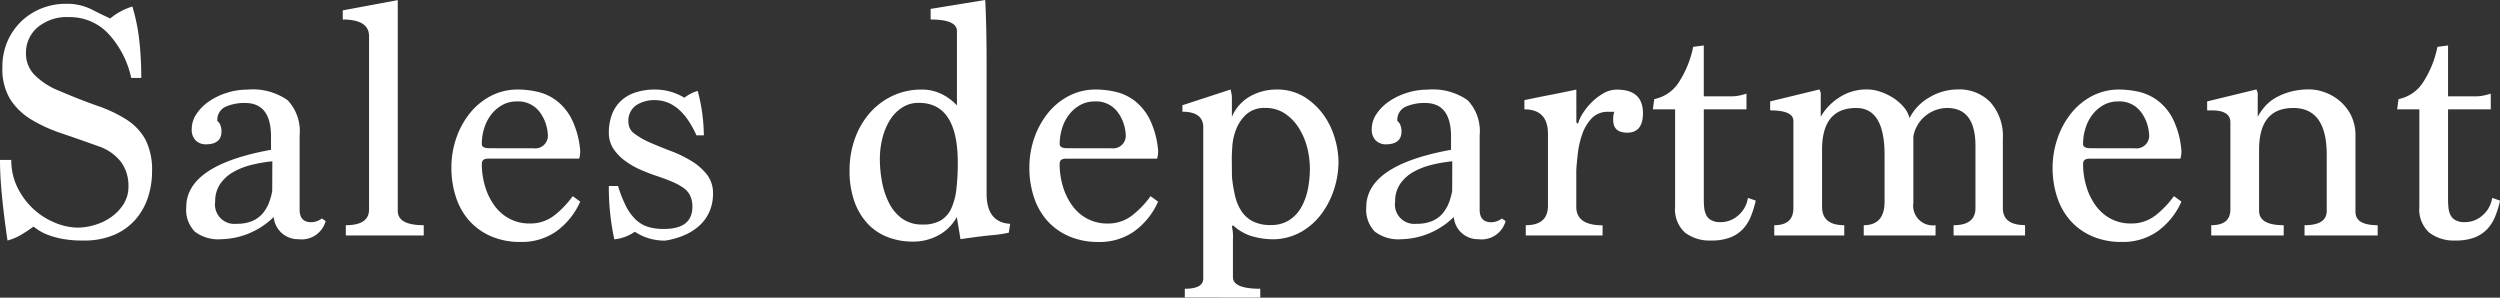 <svg xmlns="http://www.w3.org/2000/svg" width="98.854" height="11.769" viewBox="0 0 98.854 11.769">
  <rect x="0" y="0" width="98.854" height="11.769" fill="#333333" stroke="none"/>
  <path id="パス_220" data-name="パス 220" d="M5.932-6.229a3.745,3.745,0,0,0-.905-1.75,2.1,2.1,0,0,0-1.567-.655,1.791,1.791,0,0,0-1.23.405A1.31,1.31,0,0,0,1.77-7.2a1.2,1.2,0,0,0,.331.844,2.889,2.889,0,0,0,.993.642q.824.351,1.5.588a5.411,5.411,0,0,1,1.155.547,2.206,2.206,0,0,1,.743.784,2.646,2.646,0,0,1,.263,1.284,3.223,3.223,0,0,1-.155.986,2.538,2.538,0,0,1-.48.872,2.358,2.358,0,0,1-.845.622A3,3,0,0,1,4.027.2,4.3,4.3,0,0,1,3.209.135a3.288,3.288,0,0,1-.581-.162,1.874,1.874,0,0,1-.372-.189q-.135-.095-.189-.135a5.58,5.58,0,0,1-.513.338A2.085,2.085,0,0,1,1.04.2Q.892-.811.817-1.6T.743-2.986h.446A2.425,2.425,0,0,0,1.432-1.9a2.873,2.873,0,0,0,.622.844,2.838,2.838,0,0,0,.851.547,2.393,2.393,0,0,0,.919.2,2.392,2.392,0,0,0,.628-.095A2.224,2.224,0,0,0,5.1-.7a1.857,1.857,0,0,0,.513-.513,1.3,1.3,0,0,0,.209-.743,1.581,1.581,0,0,0-.291-.946,1.885,1.885,0,0,0-.926-.635q-.743-.27-1.426-.5a5.942,5.942,0,0,1-1.2-.547,2.563,2.563,0,0,1-.831-.8A2.292,2.292,0,0,1,.838-6.648a2.518,2.518,0,0,1,.2-1.027,2.459,2.459,0,0,1,.547-.79,2.455,2.455,0,0,1,.8-.513,2.576,2.576,0,0,1,.959-.182,2.171,2.171,0,0,1,.993.209q.412.209.763.372a2.539,2.539,0,0,1,.878-.473,7.5,7.5,0,0,1,.27,1.317,13.057,13.057,0,0,1,.081,1.507ZM13.62-.568a.985.985,0,0,1-1.081.716.959.959,0,0,1-.973-.878A3.047,3.047,0,0,1,9.5.149a1.542,1.542,0,0,1-1.054-.3,1.24,1.24,0,0,1-.338-.966q0-1.662,3.351-2.27v-.527q0-1.324-1.027-1.324a1.836,1.836,0,0,0-.77.149.565.565,0,0,0-.324.568.324.324,0,0,1,.122.169.705.705,0,0,1,.041.236q0,.513-.622.513a.559.559,0,0,1-.392-.149.594.594,0,0,1-.162-.459,1.056,1.056,0,0,1,.189-.595A1.834,1.834,0,0,1,9.006-5.3a2.676,2.676,0,0,1,.7-.338,2.651,2.651,0,0,1,.817-.128,2.4,2.4,0,0,1,1.594.419,1.779,1.779,0,0,1,.473,1.392v2.932q0,.5.459.5a.7.7,0,0,0,.419-.149ZM11.512-2.932a5.629,5.629,0,0,0-.824.142,2.814,2.814,0,0,0-.723.284,1.553,1.553,0,0,0-.513.466,1.207,1.207,0,0,0-.2.7.765.765,0,0,0,.851.878,1.506,1.506,0,0,0,.628-.115,1.118,1.118,0,0,0,.405-.3,1.5,1.5,0,0,0,.243-.419,2.5,2.5,0,0,0,.128-.459ZM14.417,0V-.405q.919,0,.919-.622V-7.877q0-.662-1.04-.662V-8.9l2.175-.405V-.973q0,.568,1.027.568V0Zm9.269-1.338a2.883,2.883,0,0,1-.946,1.176,2.377,2.377,0,0,1-1.405.419,2.887,2.887,0,0,1-1.189-.23,2.464,2.464,0,0,1-.858-.622,2.618,2.618,0,0,1-.52-.932,3.693,3.693,0,0,1-.176-1.149,3.571,3.571,0,0,1,.189-1.162,3.256,3.256,0,0,1,.534-.986,2.609,2.609,0,0,1,.831-.689,2.28,2.28,0,0,1,1.081-.257,3.548,3.548,0,0,1,.763.088,1.987,1.987,0,0,1,.75.345,2.142,2.142,0,0,1,.608.736,3.445,3.445,0,0,1,.338,1.263,1.031,1.031,0,0,1-.041.3H20.052q-.257,0-.257.2a3.063,3.063,0,0,0,.135.919,2.484,2.484,0,0,0,.378.757,1.735,1.735,0,0,0,.595.507,1.675,1.675,0,0,0,.784.182,1.537,1.537,0,0,0,.98-.324,3.72,3.72,0,0,0,.723-.757ZM21.849-3.446a.5.5,0,0,0,.554-.568,1.622,1.622,0,0,0-.345-.9,1.06,1.06,0,0,0-.885-.385,1.154,1.154,0,0,0-.568.142,1.413,1.413,0,0,0-.439.378,1.706,1.706,0,0,0-.277.54,2.1,2.1,0,0,0-.095.628q0,.162.3.162Zm6.432-.513q-.622-1.392-1.648-1.392a1.306,1.306,0,0,0-.73.2.745.745,0,0,0-.311.676.561.561,0,0,0,.25.459,3.055,3.055,0,0,0,.622.351q.372.162.8.324a4.908,4.908,0,0,1,.8.385,2.318,2.318,0,0,1,.622.534,1.19,1.19,0,0,1,.25.77,1.732,1.732,0,0,1-.149.73,1.623,1.623,0,0,1-.412.554,2.18,2.18,0,0,1-.608.372,3.008,3.008,0,0,1-.723.2,2.118,2.118,0,0,1-1.2-.351,1.662,1.662,0,0,1-.811.3,9.831,9.831,0,0,1-.216-2.108h.365a4.675,4.675,0,0,0,.324.817,1.912,1.912,0,0,0,.392.527,1.254,1.254,0,0,0,.486.277A2.114,2.114,0,0,0,27-.257q1.121,0,1.121-.878a1,1,0,0,0-.088-.439.807.807,0,0,0-.27-.311,2.464,2.464,0,0,0-.453-.243q-.27-.115-.635-.236-.284-.095-.608-.236a3.158,3.158,0,0,1-.6-.345A1.857,1.857,0,0,1,25-3.425a1.14,1.14,0,0,1-.182-.642,2.043,2.043,0,0,1,.108-.676,1.449,1.449,0,0,1,.331-.54,1.5,1.5,0,0,1,.574-.358,2.445,2.445,0,0,1,.838-.128,2.221,2.221,0,0,1,1.135.324,1.533,1.533,0,0,1,.527-.27,6.972,6.972,0,0,1,.243,1.757ZM40.631-.108a5.354,5.354,0,0,1-.7.1q-.48.047-1.209.155L38.577-.73a1.8,1.8,0,0,1-.7.709A2.08,2.08,0,0,1,36.82.243a2.7,2.7,0,0,1-.953-.169,2.143,2.143,0,0,1-.79-.513,2.5,2.5,0,0,1-.54-.878,3.556,3.556,0,0,1-.2-1.263,3.631,3.631,0,0,1,.216-1.263,3.136,3.136,0,0,1,.595-1.013,2.744,2.744,0,0,1,.9-.669,2.631,2.631,0,0,1,1.128-.243,1.733,1.733,0,0,1,.845.2,2.055,2.055,0,0,1,.561.426V-8.08q0-.459-1.04-.459v-.419L39.7-9.31q.027.5.041,1.162t.014,1.405v5.094q0,1.135.932,1.189ZM37.226-.432a1.382,1.382,0,0,0,.716-.162,1.07,1.07,0,0,0,.419-.48,2.524,2.524,0,0,0,.2-.77,8.8,8.8,0,0,0,.054-1.034q0-2.365-1.54-2.365a1.191,1.191,0,0,0-.682.2,1.591,1.591,0,0,0-.48.513,2.542,2.542,0,0,0-.284.709,3.329,3.329,0,0,0-.095.784,4.954,4.954,0,0,0,.088.932,3.061,3.061,0,0,0,.284.838,1.673,1.673,0,0,0,.52.608A1.344,1.344,0,0,0,37.226-.432Zm9.31-.905a2.883,2.883,0,0,1-.946,1.176,2.377,2.377,0,0,1-1.405.419A2.887,2.887,0,0,1,43,.027a2.464,2.464,0,0,1-.858-.622,2.618,2.618,0,0,1-.52-.932,3.693,3.693,0,0,1-.176-1.149,3.571,3.571,0,0,1,.189-1.162,3.257,3.257,0,0,1,.534-.986A2.609,2.609,0,0,1,43-5.513a2.28,2.28,0,0,1,1.081-.257,3.548,3.548,0,0,1,.763.088,1.987,1.987,0,0,1,.75.345A2.142,2.142,0,0,1,46.2-4.6a3.446,3.446,0,0,1,.338,1.263,1.031,1.031,0,0,1-.041.3H42.9q-.257,0-.257.2a3.063,3.063,0,0,0,.135.919,2.484,2.484,0,0,0,.378.757,1.735,1.735,0,0,0,.595.507,1.675,1.675,0,0,0,.784.182,1.537,1.537,0,0,0,.98-.324,3.719,3.719,0,0,0,.723-.757ZM44.7-3.446a.5.5,0,0,0,.554-.568,1.622,1.622,0,0,0-.345-.9,1.06,1.06,0,0,0-.885-.385,1.154,1.154,0,0,0-.568.142,1.413,1.413,0,0,0-.439.378,1.705,1.705,0,0,0-.277.54,2.1,2.1,0,0,0-.095.628q0,.162.3.162Zm2.892,5.9V2.108q.73,0,.73-.405V-4.27q0-.622-.824-.622v-.257L49.4-5.77a1.275,1.275,0,0,1,.054.419v.662a1.672,1.672,0,0,1,.743-.824,2.118,2.118,0,0,1,1-.257,2.054,2.054,0,0,1,1.135.3,2.677,2.677,0,0,1,.77.736,3.044,3.044,0,0,1,.432.926,3.35,3.35,0,0,1,.135.872,3.543,3.543,0,0,1-.176,1.115A3.334,3.334,0,0,1,53-.858a2.612,2.612,0,0,1-.777.7A2.322,2.322,0,0,1,51.2.149,2.987,2.987,0,0,1,50.15,0a1.966,1.966,0,0,1-.655-.405l-.041.054a1.663,1.663,0,0,1,.041.5v1.5q0,.459,1.081.459v.351Zm1.865-4.77a5.8,5.8,0,0,0,.122.75,1.859,1.859,0,0,0,.25.6,1.208,1.208,0,0,0,.446.405,1.526,1.526,0,0,0,.723.149,1.306,1.306,0,0,0,.716-.189,1.439,1.439,0,0,0,.48-.507,2.379,2.379,0,0,0,.263-.716,4.091,4.091,0,0,0,.081-.817,3.45,3.45,0,0,0-.108-.838A2.668,2.668,0,0,0,52.1-4.25a1.881,1.881,0,0,0-.547-.568,1.358,1.358,0,0,0-.777-.223,1.055,1.055,0,0,0-.757.257,1.592,1.592,0,0,0-.4.595,2.268,2.268,0,0,0-.149.669q-.02.331-.02.48ZM60.277-.568A.985.985,0,0,1,59.2.149a.959.959,0,0,1-.973-.878,3.047,3.047,0,0,1-2.067.878,1.542,1.542,0,0,1-1.054-.3,1.24,1.24,0,0,1-.338-.966q0-1.662,3.351-2.27v-.527q0-1.324-1.027-1.324a1.836,1.836,0,0,0-.77.149.565.565,0,0,0-.324.568.324.324,0,0,1,.122.169.705.705,0,0,1,.041.236q0,.513-.622.513a.559.559,0,0,1-.392-.149.594.594,0,0,1-.162-.459,1.056,1.056,0,0,1,.189-.595,1.834,1.834,0,0,1,.493-.493,2.676,2.676,0,0,1,.7-.338,2.651,2.651,0,0,1,.817-.128,2.4,2.4,0,0,1,1.594.419,1.779,1.779,0,0,1,.473,1.392v2.932q0,.5.459.5a.7.7,0,0,0,.419-.149ZM58.169-2.932a5.629,5.629,0,0,0-.824.142,2.814,2.814,0,0,0-.723.284,1.553,1.553,0,0,0-.513.466,1.207,1.207,0,0,0-.2.7.765.765,0,0,0,.851.878,1.506,1.506,0,0,0,.628-.115,1.118,1.118,0,0,0,.405-.3,1.5,1.5,0,0,0,.243-.419,2.5,2.5,0,0,0,.128-.459ZM61.074,0V-.405q.878,0,.878-.77V-4.013q0-.973-.932-.973v-.365q.513-.108,1.034-.209t1.02-.209v1.3l.068.054a1.4,1.4,0,0,1,.182-.405,2.424,2.424,0,0,1,.351-.439,2.253,2.253,0,0,1,.466-.358,1.063,1.063,0,0,1,.54-.149q1.027,0,1.027.932,0,.77-.622.77-.554,0-.554-.5a.978.978,0,0,1,.041-.324h-.243a.851.851,0,0,0-.649.257,1.72,1.72,0,0,0-.372.622,3.554,3.554,0,0,0-.176.763q-.047.4-.061.669v1.446q0,.73,1.04.73V0Zm9.094-1.378a3.979,3.979,0,0,1-.2.642,1.6,1.6,0,0,1-.324.5,1.363,1.363,0,0,1-.507.324A2.046,2.046,0,0,1,68.411.2a1.6,1.6,0,0,1-1.047-.318,1.249,1.249,0,0,1-.385-1.02V-4.986H66.1l.054-.405a1.507,1.507,0,0,0,1-.709,4.01,4.01,0,0,0,.54-1.358l.419-.054V-5.5h1.067a1.625,1.625,0,0,0,.345-.034,2.686,2.686,0,0,0,.277-.074v.622H68.114v3.554q0,.162.014.318a.891.891,0,0,0,.074.291.477.477,0,0,0,.2.216.738.738,0,0,0,.378.081,1.042,1.042,0,0,0,.7-.27,1.121,1.121,0,0,0,.378-.689ZM77.991,0V-.405q.865,0,.865-.676V-3.54q0-1.5-1.121-1.5A1.37,1.37,0,0,0,76.4-3.918v2.635a.776.776,0,0,0,.878.878V0H74.438V-.405q.824,0,.824-.932V-3.189q0-1.851-1.121-1.851-1.351,0-1.351,1.648v2.257q0,.73.878.73V0H70.9V-.405q.757,0,.757-.676V-4.527q0-.419-.919-.419V-5.3l1.946-.473a.428.428,0,0,1,.054.27v.811a2.175,2.175,0,0,1,.7-.743,1.963,1.963,0,0,1,1.149-.338,1.614,1.614,0,0,1,.52.095,2.261,2.261,0,0,1,.513.25,1.834,1.834,0,0,1,.405.358,1.047,1.047,0,0,1,.223.432,1.959,1.959,0,0,1,.79-.824,2.184,2.184,0,0,1,1.115-.311,1.7,1.7,0,0,1,1.3.513,2.02,2.02,0,0,1,.486,1.446v2.729q0,.676.878.676V0ZM87-1.338a2.883,2.883,0,0,1-.946,1.176,2.377,2.377,0,0,1-1.405.419,2.887,2.887,0,0,1-1.189-.23,2.464,2.464,0,0,1-.858-.622,2.618,2.618,0,0,1-.52-.932,3.693,3.693,0,0,1-.176-1.149A3.571,3.571,0,0,1,82.1-3.837a3.256,3.256,0,0,1,.534-.986,2.609,2.609,0,0,1,.831-.689,2.28,2.28,0,0,1,1.081-.257,3.548,3.548,0,0,1,.763.088,1.987,1.987,0,0,1,.75.345,2.142,2.142,0,0,1,.608.736A3.445,3.445,0,0,1,87-3.337a1.031,1.031,0,0,1-.041.3H83.369q-.257,0-.257.2a3.063,3.063,0,0,0,.135.919,2.484,2.484,0,0,0,.378.757,1.735,1.735,0,0,0,.595.507A1.675,1.675,0,0,0,85-.473a1.537,1.537,0,0,0,.98-.324,3.72,3.72,0,0,0,.723-.757ZM85.166-3.446a.5.5,0,0,0,.554-.568,1.622,1.622,0,0,0-.345-.9,1.06,1.06,0,0,0-.885-.385,1.154,1.154,0,0,0-.568.142,1.413,1.413,0,0,0-.439.378,1.706,1.706,0,0,0-.277.54,2.1,2.1,0,0,0-.095.628q0,.162.3.162ZM91.868,0V-.405q.878,0,.878-.568V-3.189q0-1.851-1.324-1.851-1.351,0-1.351,1.648V-.973q0,.568.973.568V0H88.179V-.405q.757,0,.757-.622V-4.472q0-.473-.73-.473h-.189V-5.3l1.946-.473a.428.428,0,0,1,.054.27v.811a2.195,2.195,0,0,1,.277-.4,1.68,1.68,0,0,1,.419-.345,2.427,2.427,0,0,1,.588-.243,2.861,2.861,0,0,1,.77-.095,1.813,1.813,0,0,1,.554.1,1.93,1.93,0,0,1,.595.324,1.808,1.808,0,0,1,.473.574,1.774,1.774,0,0,1,.189.851V-.932q0,.527.878.527V0ZM99.6-1.378a3.98,3.98,0,0,1-.2.642,1.6,1.6,0,0,1-.324.5,1.363,1.363,0,0,1-.507.324A2.046,2.046,0,0,1,97.84.2a1.6,1.6,0,0,1-1.047-.318,1.249,1.249,0,0,1-.385-1.02V-4.986H95.53l.054-.405a1.507,1.507,0,0,0,1-.709,4.01,4.01,0,0,0,.54-1.358l.419-.054V-5.5h1.067a1.625,1.625,0,0,0,.345-.034,2.686,2.686,0,0,0,.277-.074v.622H97.543v3.554q0,.162.014.318a.891.891,0,0,0,.074.291.477.477,0,0,0,.2.216.738.738,0,0,0,.378.081,1.042,1.042,0,0,0,.7-.27,1.121,1.121,0,0,0,.378-.689Z" transform="translate(-0.743 9.31)" fill="#fff"/>
</svg>
